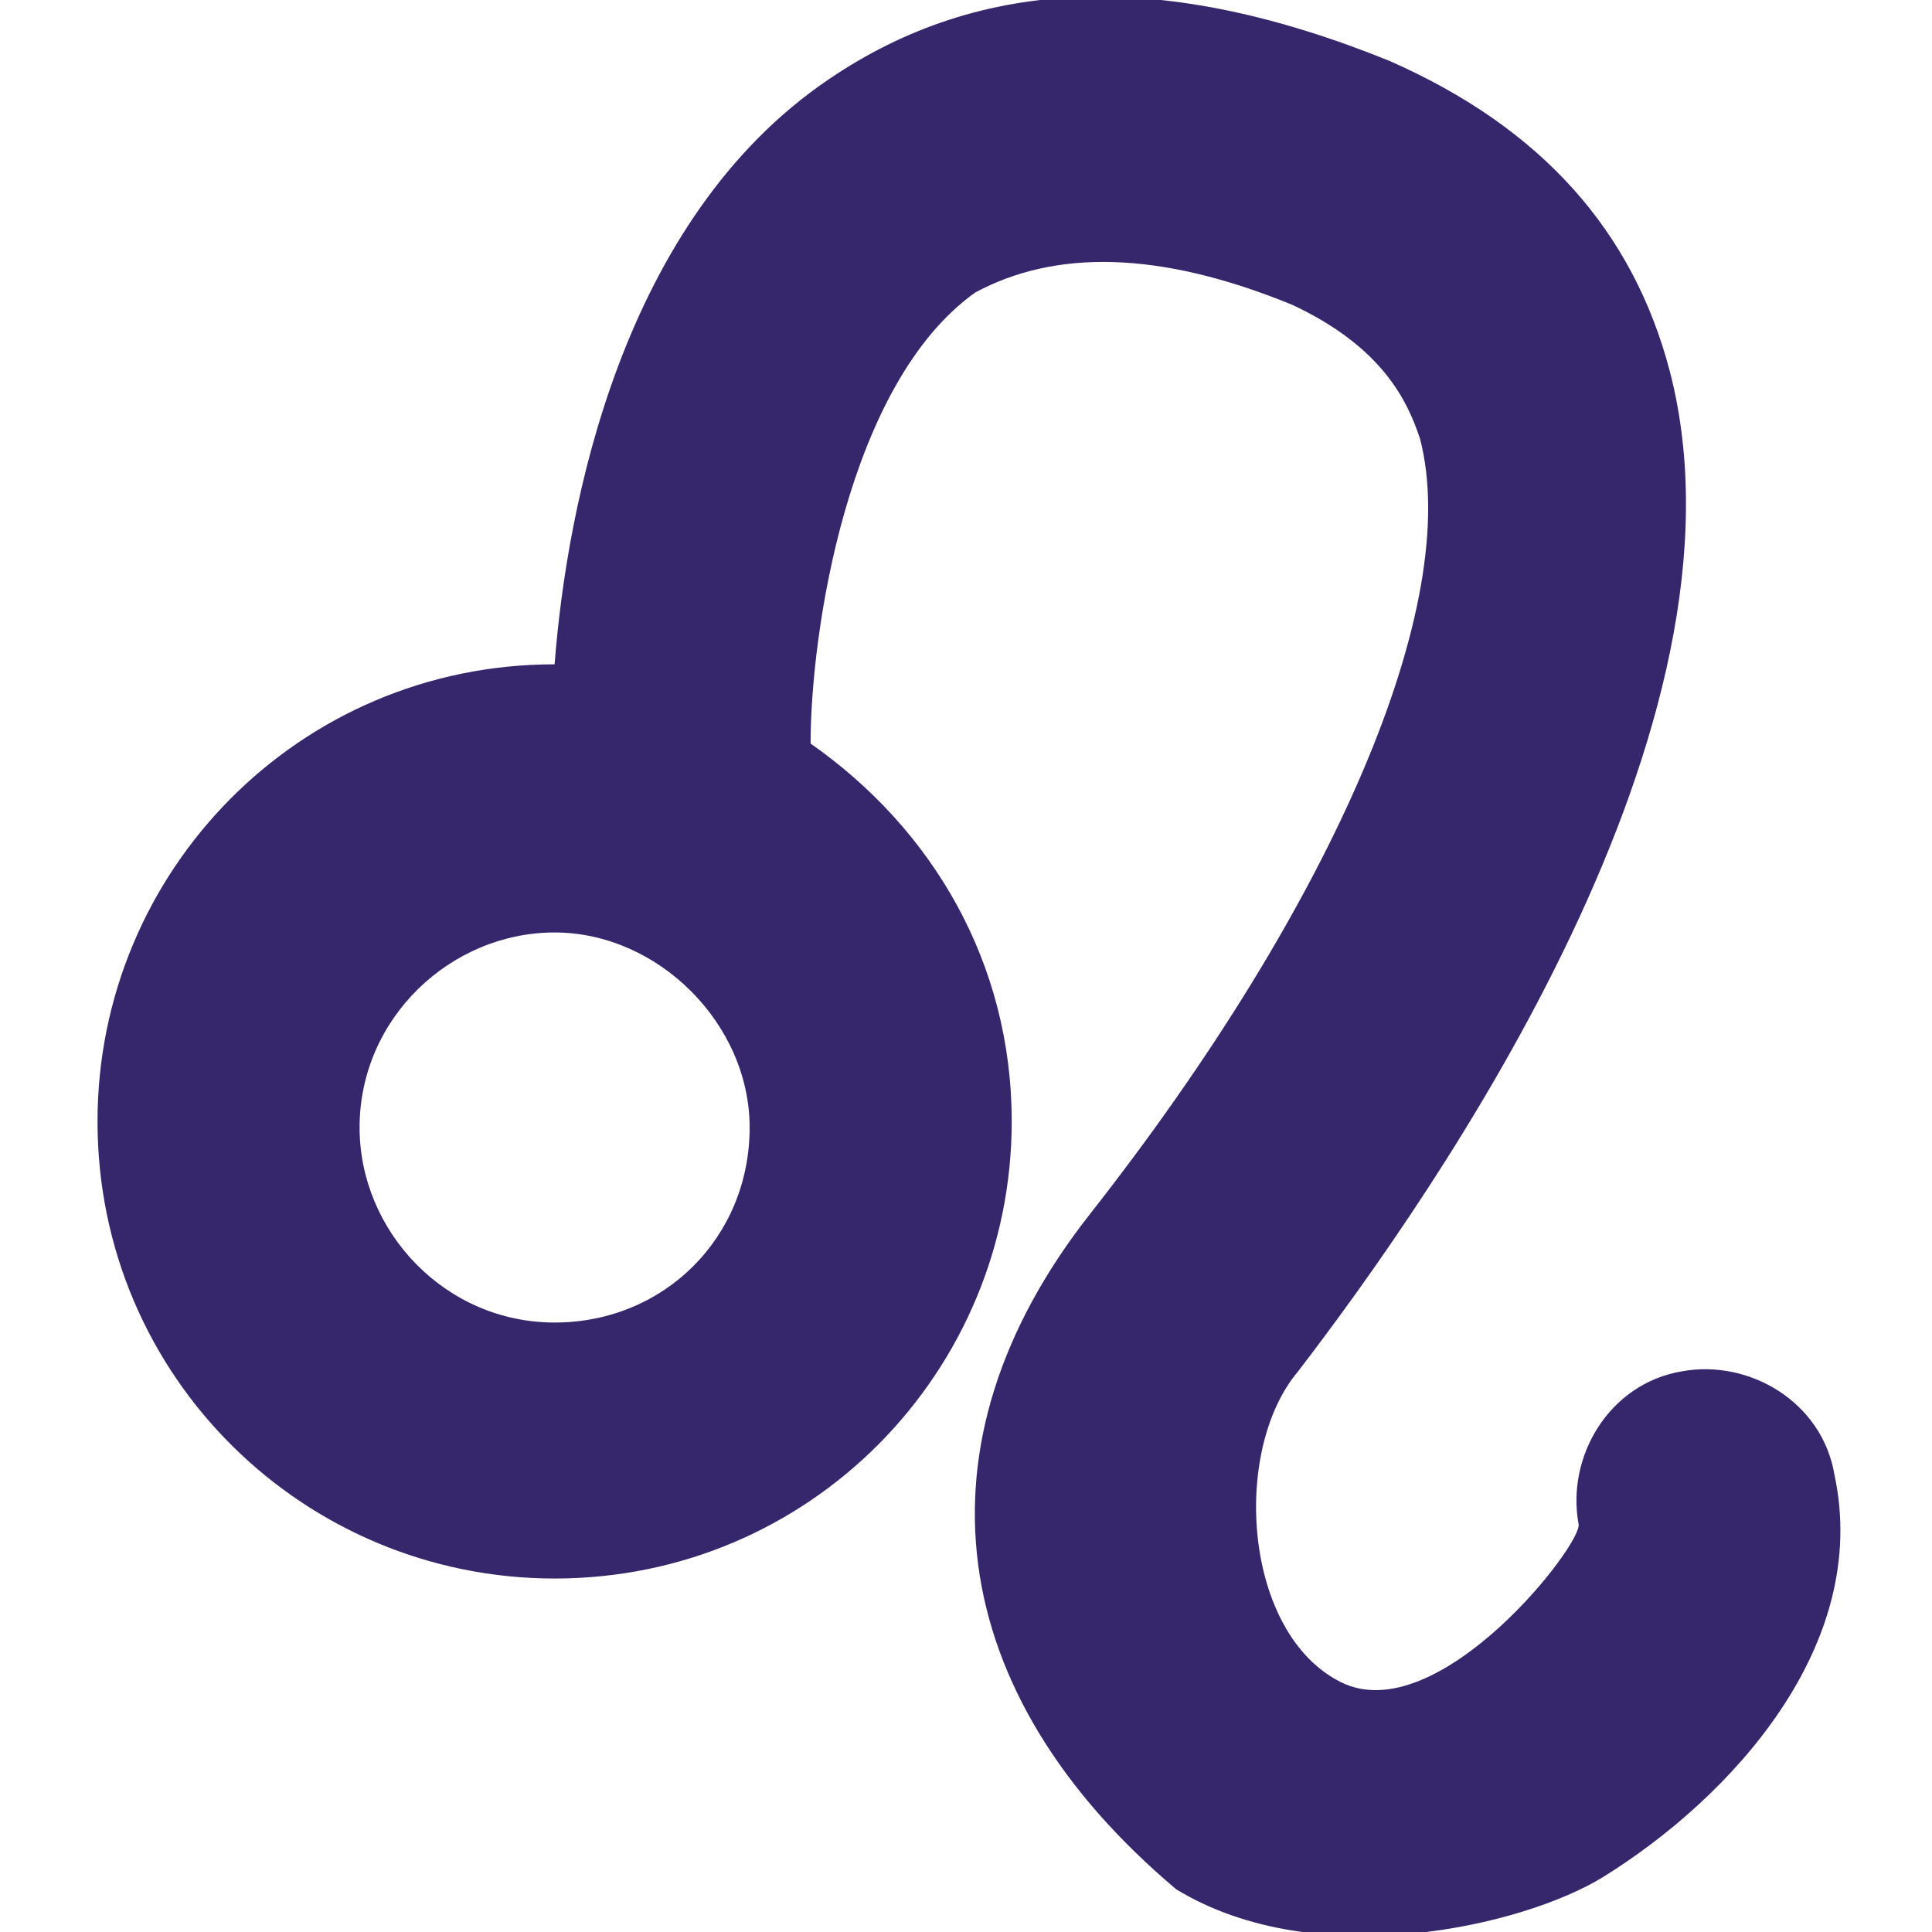 <?xml version="1.0" encoding="utf-8"?>
<!-- Generator: Adobe Illustrator 23.0.0, SVG Export Plug-In . SVG Version: 6.00 Build 0)  -->
<svg version="1.1" id="Capa_1" xmlns="http://www.w3.org/2000/svg" xmlns:xlink="http://www.w3.org/1999/xlink" x="0px" y="0px"
	 viewBox="0 0 31.7 31.7" style="enable-background:new 0 0 31.7 31.7;" xml:space="preserve">
<style type="text/css">
	.st0{fill:#36276D;}
</style>
<g>
	<path class="st0" d="M30.1,24.2c-0.2-1.2-1.4-1.9-2.5-1.7c-1.2,0.2-1.9,1.4-1.7,2.5c0.1,0.3-2.3,3.4-3.9,2.6s-1.8-3.8-0.7-5.1
		c2.3-3,7.6-10.6,6.1-16.4c-0.6-2.3-2.1-4-4.6-5.1c-3.7-1.5-6.7-1.4-9.2,0.3c-3.4,2.3-4.3,7-4.5,9.6l0,0c-4.2,0-7.5,3.4-7.5,7.5
		c0,4.2,3.4,7.5,7.5,7.5c4.2,0,7.5-3.4,7.5-7.5c0-2.6-1.3-4.8-3.3-6.2c0-1.8,0.6-5.9,2.7-7.4c1.3-0.7,3-0.7,5.2,0.2
		c1.5,0.7,1.9,1.6,2.1,2.2c0.7,2.7-1.4,7.6-5.4,12.7c-3,3.8-2.4,7.9,1.4,11.1c2.3,1.4,5.7,0.6,7-0.2C28.4,29.5,30.7,27,30.1,24.2z
		 M9.1,21.7c-1.8,0-3.2-1.5-3.2-3.2c0-1.8,1.5-3.2,3.2-3.2s3.2,1.5,3.2,3.2C12.3,20.3,10.9,21.7,9.1,21.7z"/>
</g>
</svg>
